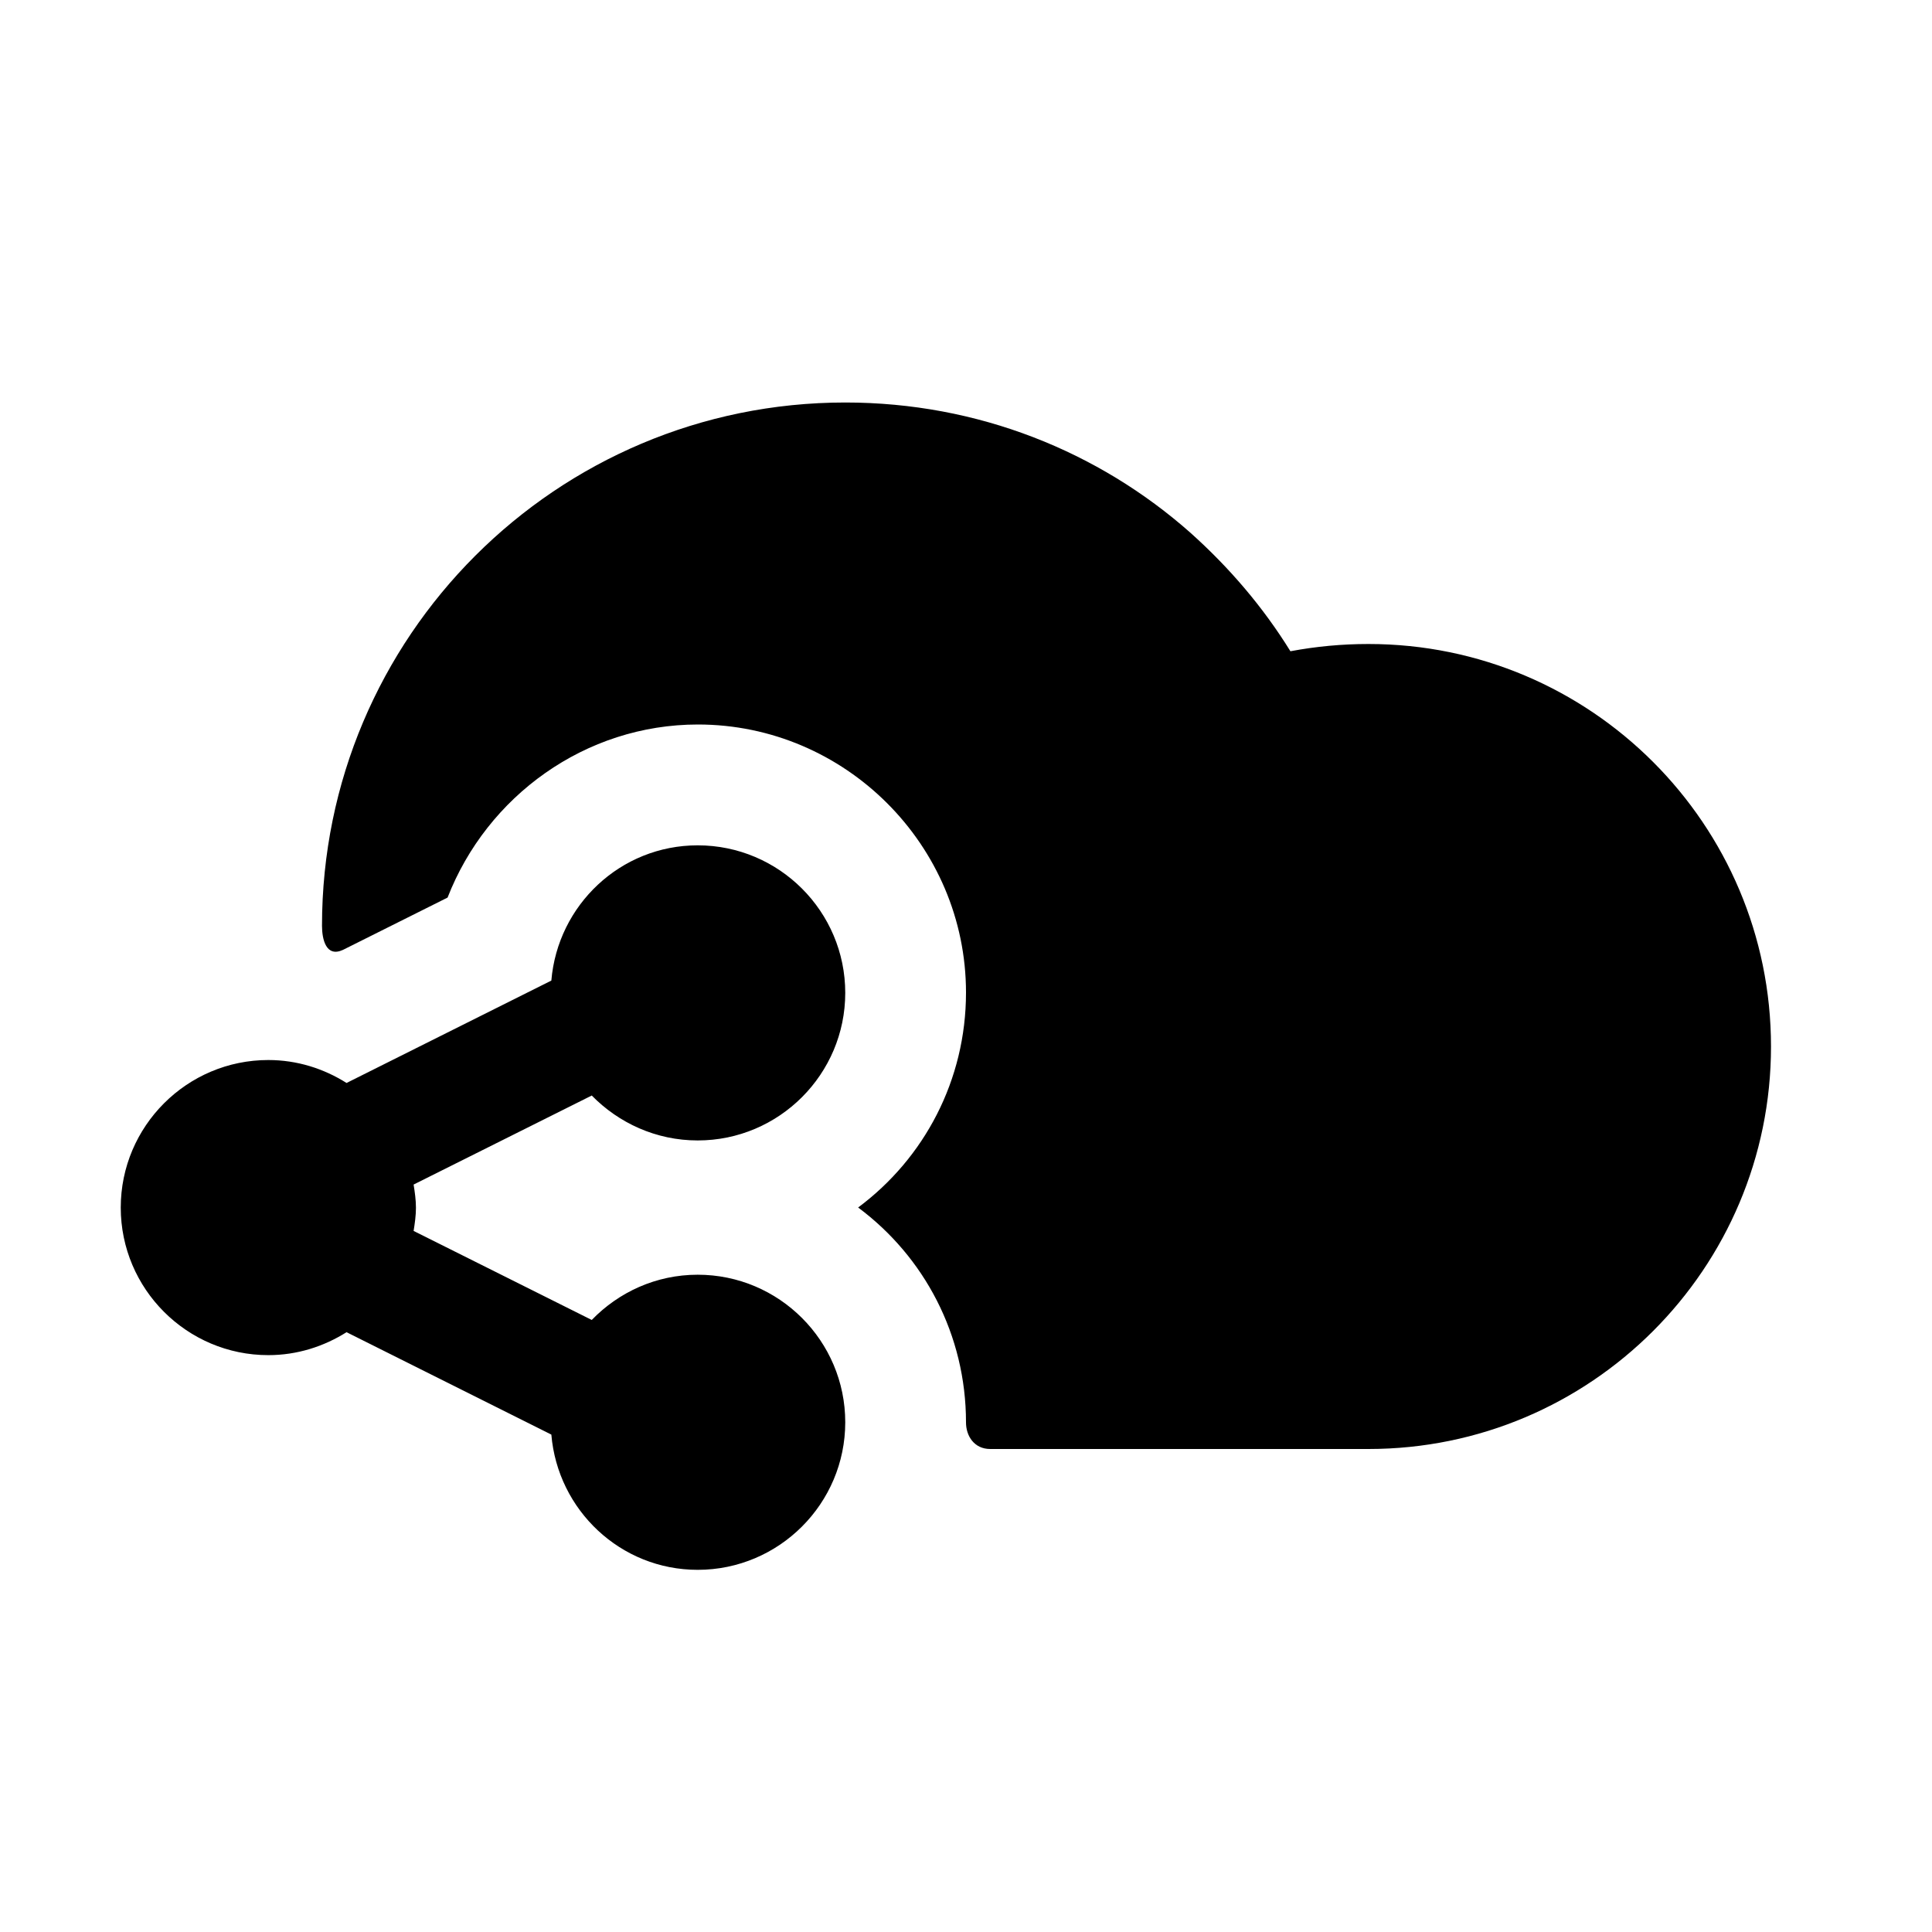 <svg width="24" height="24" viewBox="0 0 24 24" fill="none" xmlns="http://www.w3.org/2000/svg">
<path d="M22 13C22 15.76 19.76 18 17 18H12.301C12.101 18 12 17.837 12 17.67C12 16.58 11.48 15.61 10.66 15C11.48 14.39 12 13.42 12 12.33C12 10.5 10.5 9 8.67 9C7.27 9 6.05 9.89 5.56 11.15L4.26 11.8C4.051 11.896 4 11.669 4 11.5C4 7.91 6.91 5 10.5 5C12.15 5 13.65 5.61 14.79 6.62C15.27 7.05 15.69 7.54 16.03 8.09C16.35 8.03 16.67 8 17 8C19.76 8 22 10.24 22 13ZM8.667 14.167C9.678 14.167 10.5 13.344 10.5 12.334C10.5 11.323 9.678 10.501 8.667 10.501C7.708 10.501 6.928 11.243 6.849 12.181L4.305 13.453C4.023 13.275 3.691 13.168 3.333 13.168C2.322 13.168 1.5 13.991 1.5 15.001C1.5 16.011 2.322 16.834 3.333 16.834C3.691 16.834 4.022 16.727 4.305 16.549L6.849 17.821C6.928 18.759 7.708 19.501 8.667 19.501C9.678 19.501 10.5 18.678 10.5 17.668C10.5 16.657 9.678 15.835 8.667 15.835C8.15 15.835 7.685 16.052 7.351 16.397L5.138 15.291C5.153 15.197 5.167 15.101 5.167 15.003C5.167 14.905 5.153 14.809 5.138 14.715L7.351 13.609C7.685 13.95 8.15 14.167 8.667 14.167Z" fill="black"/>
</svg>
